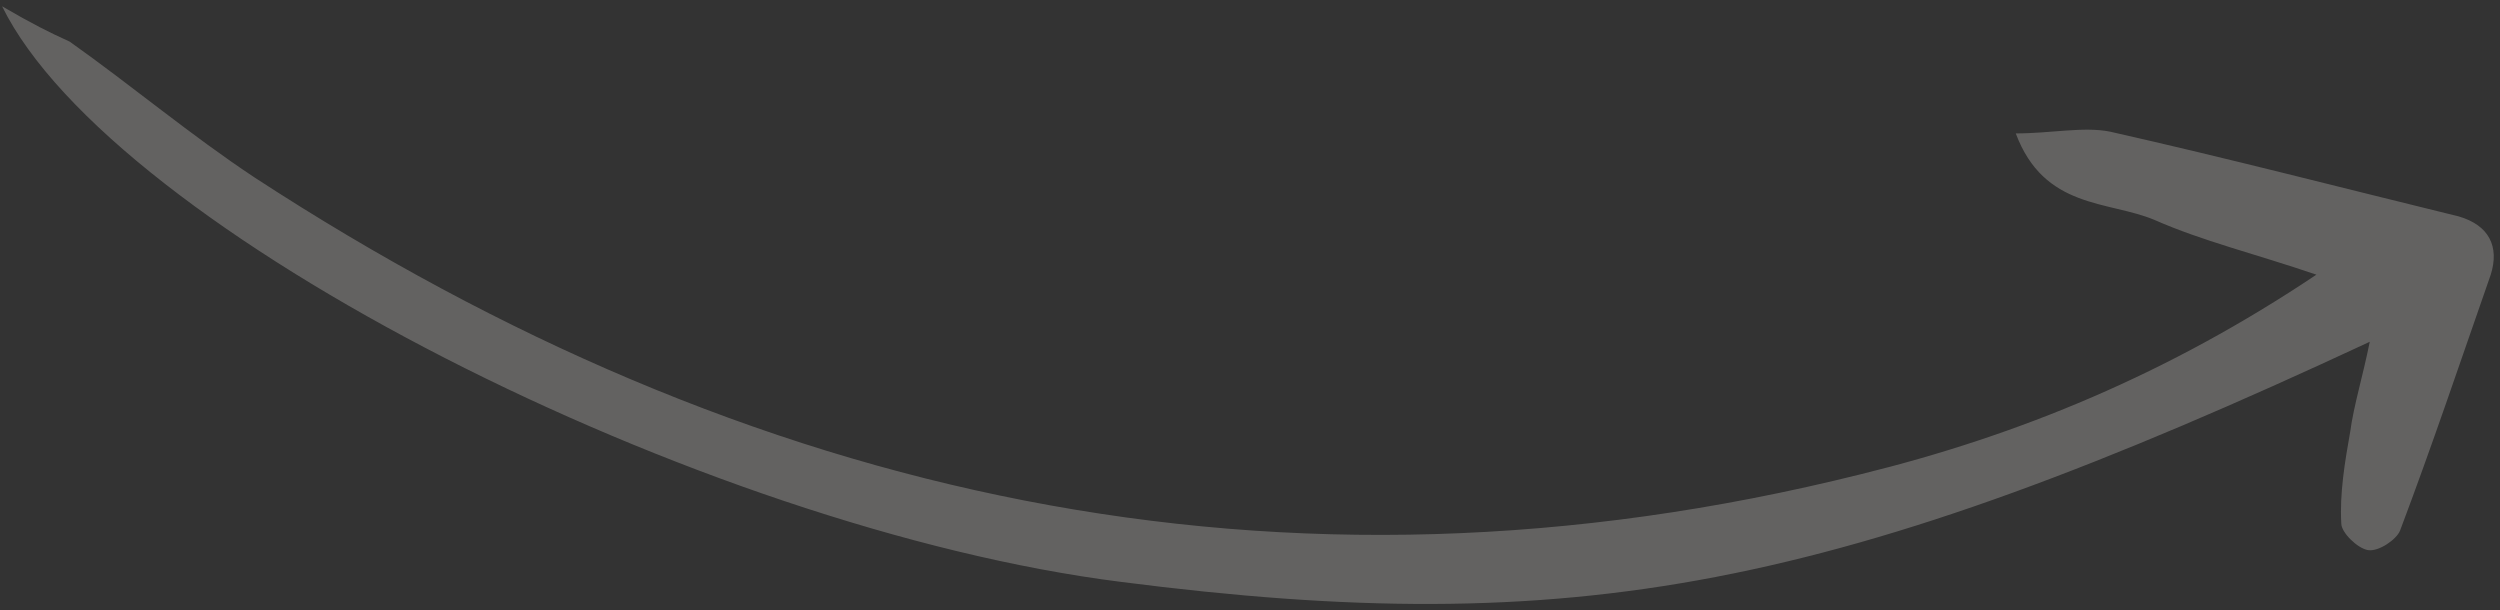 <svg width="172" height="42" viewBox="0 0 172 42" fill="none" xmlns="http://www.w3.org/2000/svg">
<rect x="0" y="0" width="172" height="42" fill="#333333" stroke="none"/>
<g clip-path="url(#clip0_158_1763)">
<path d="M0.143 0.433C7.731 15.86 48.241 36.389 77.124 40.034C108.333 44.042 126.324 40.641 163.04 23.513C162.551 25.943 161.939 27.886 161.694 29.708C161.327 31.773 160.96 33.96 161.082 36.025C161.082 36.632 162.184 37.726 162.918 37.847C163.652 37.969 164.876 37.118 165.121 36.511C167.324 30.68 169.282 24.849 171.363 18.897C171.975 16.953 171.24 15.496 169.16 14.889C161.205 12.945 153.249 10.88 145.172 9.058C143.336 8.693 141.133 9.179 138.685 9.179C140.643 14.403 145.049 13.795 148.231 15.131C151.536 16.589 155.085 17.439 159.369 18.897C149.211 25.7 138.93 29.951 128.038 32.624C88.139 42.585 51.423 34.324 17.522 12.216C13.116 9.301 9.077 5.899 4.793 2.863C3.447 2.255 2.223 1.648 0.143 0.433Z" fill="#F5F3ED" fill-opacity="0.25"/>
</g>
<defs>
<clipPath id="clip0_158_1763">
<rect width="171.429" height="41.12" fill="white" transform="matrix(1 0 0 -1 0.143 41.553)"/>
</clipPath>
</defs>
</svg>
